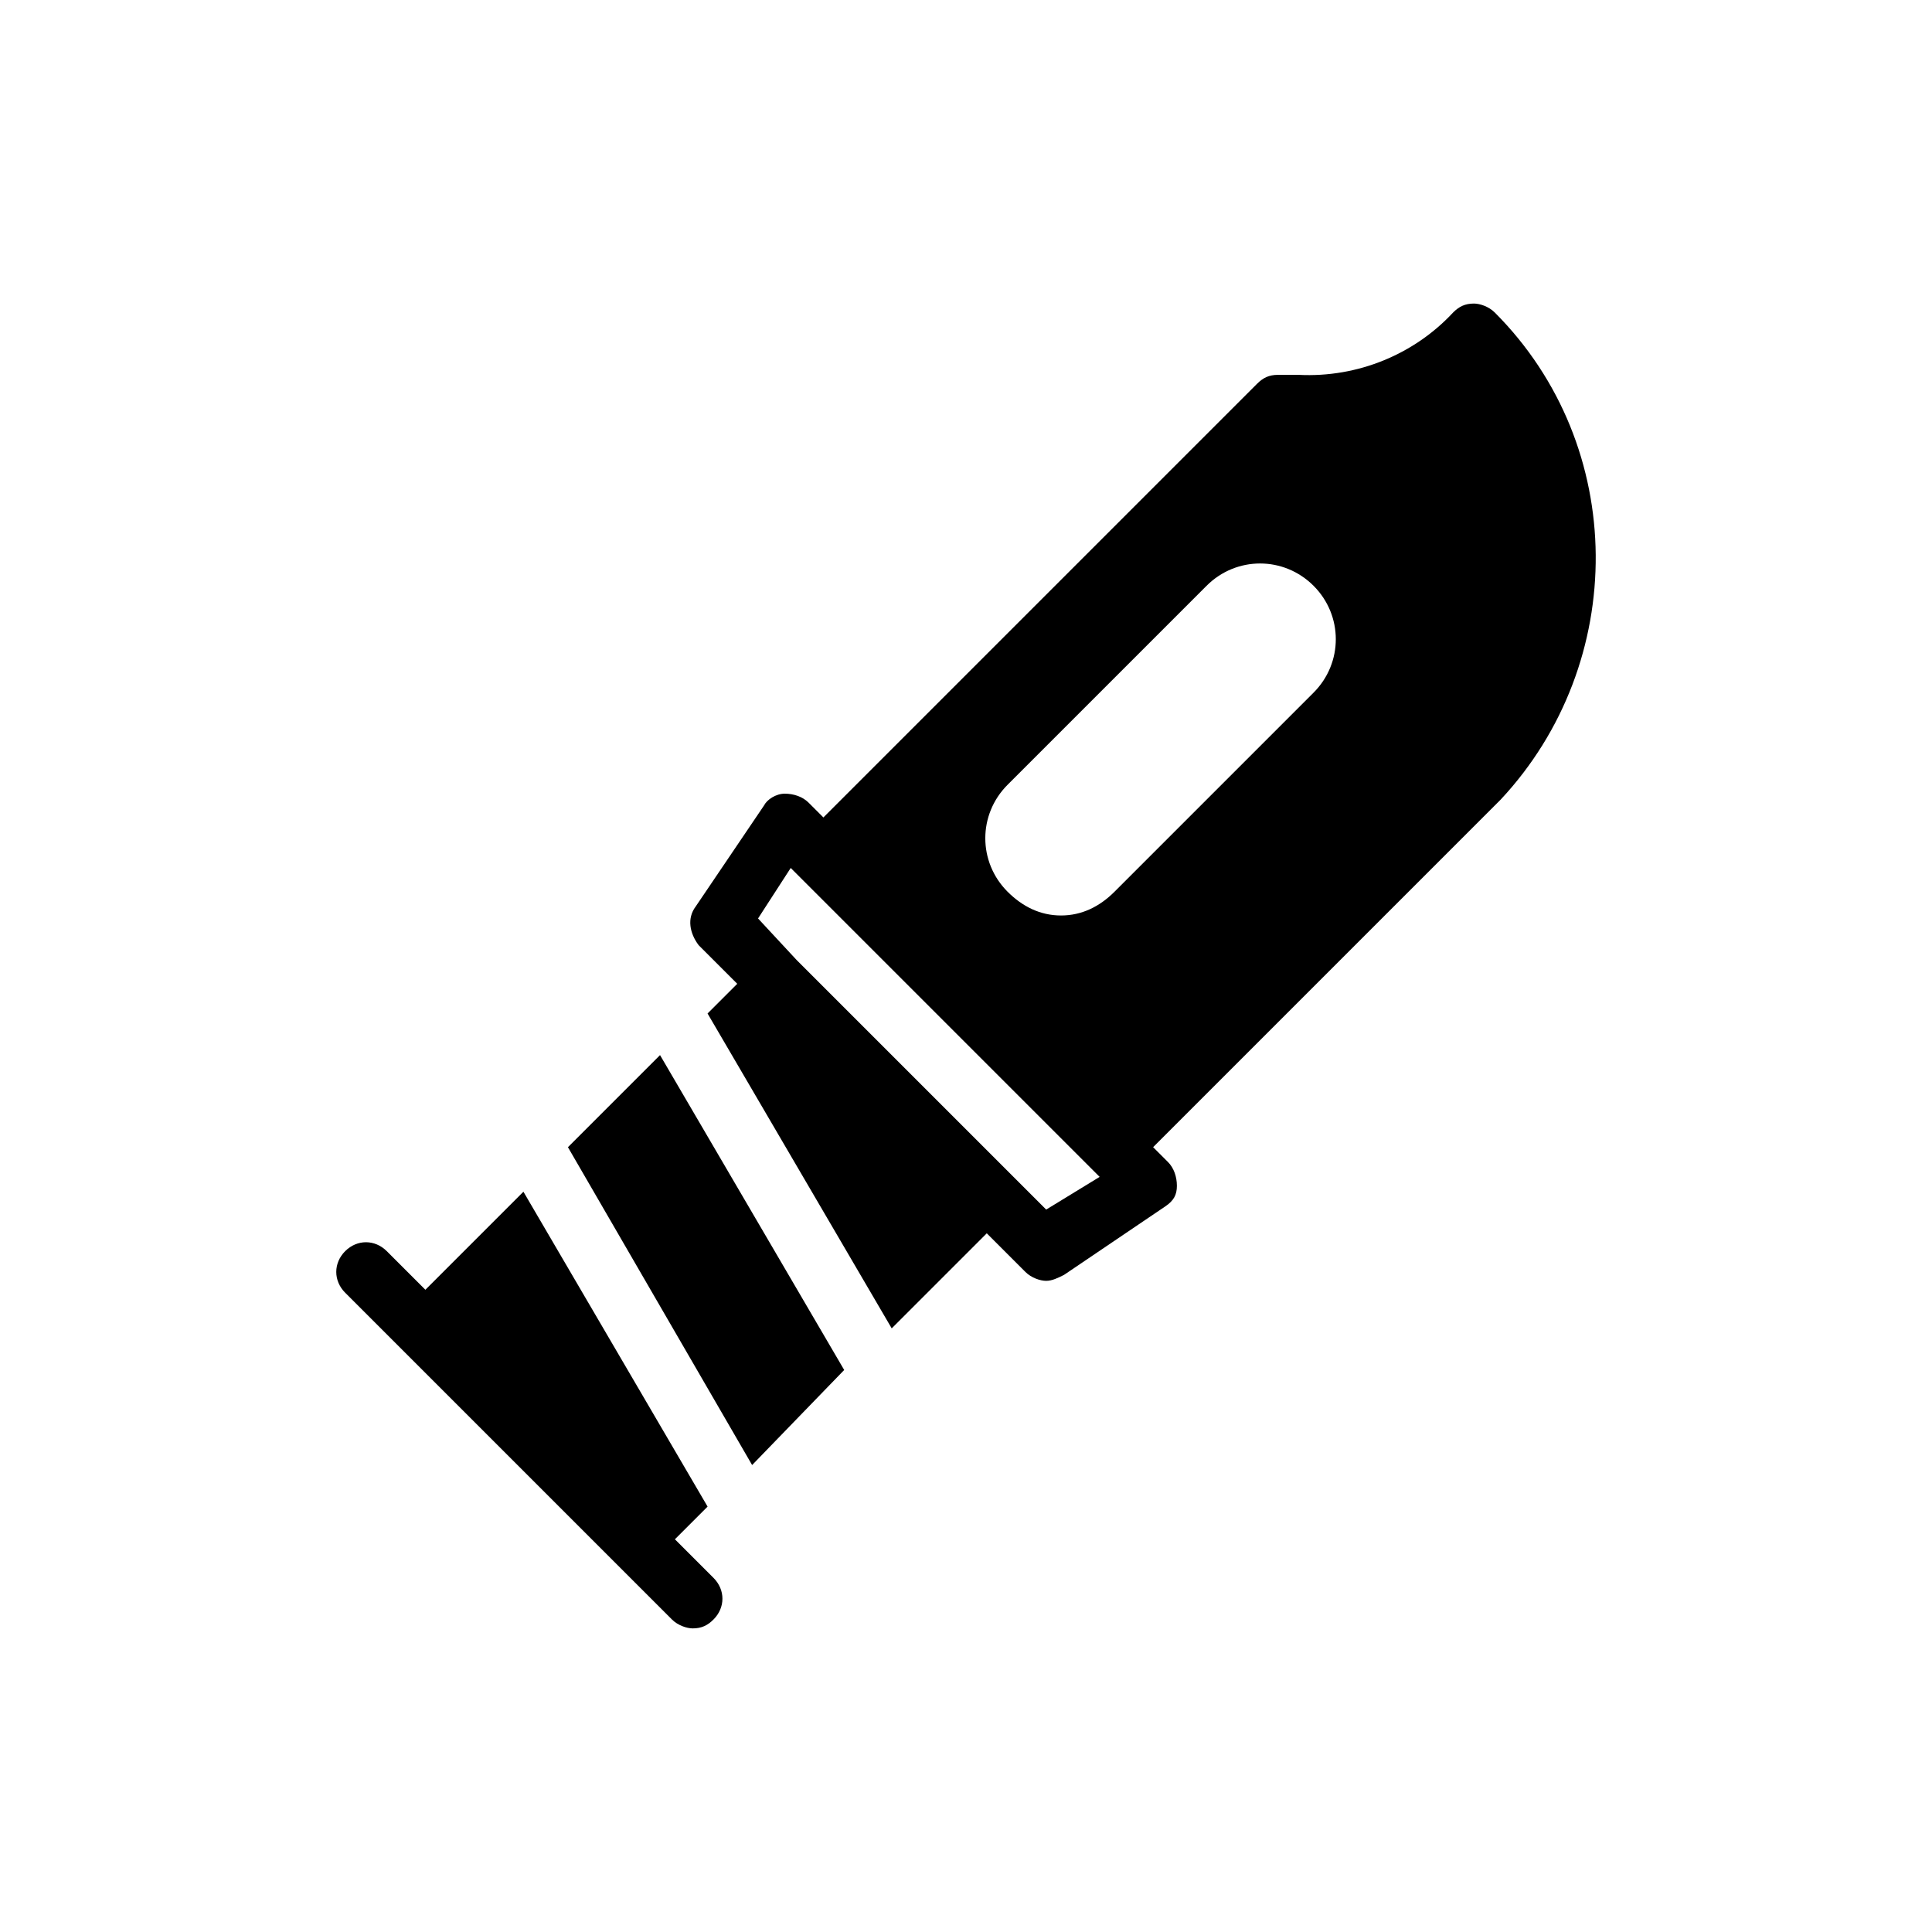 <?xml version="1.0" encoding="UTF-8"?>
<!-- Uploaded to: ICON Repo, www.svgrepo.com, Generator: ICON Repo Mixer Tools -->
<svg fill="#000000" width="800px" height="800px" version="1.1" viewBox="144 144 512 512" xmlns="http://www.w3.org/2000/svg">
 <g>
  <path d="m540.12 226.81c-1.574-1.574-3.938-2.363-5.512-2.363-2.363 0-3.938 0.789-5.512 2.363-10.234 11.02-25.191 17.32-40.934 16.531h-5.512c-2.363 0-3.938 0.789-5.512 2.363l-114.93 114.93-3.938-3.938c-1.574-1.574-3.938-2.363-6.297-2.363-2.363 0-4.723 1.574-5.512 3.148l-18.105 26.766c-2.363 3.148-1.574 7.086 0.789 10.234l10.234 10.234-7.871 7.871 48.805 83.445 25.191-25.191 10.234 10.234c1.574 1.574 3.938 2.363 5.512 2.363 1.574 0 3.148-0.789 4.723-1.574l26.766-18.105c2.363-1.574 3.148-3.148 3.148-5.512s-0.789-4.723-2.363-6.297l-3.938-3.938 92.102-92.102c33.852-36.211 33.852-93.676-1.57-129.1zm-118.87 237.74-66.125-66.125-10.234-11.023 8.66-13.383 81.867 81.867zm70.848-136.98-52.742 52.746c-3.938 3.938-8.66 6.297-14.168 6.297-5.512 0-10.234-2.363-14.168-6.297-7.871-7.871-7.871-20.469 0-28.34l52.742-52.742c7.871-7.871 20.469-7.871 28.34 0 7.867 7.871 7.867 20.465-0.004 28.336z"/>
  <path d="m256.73 485.8-10.234-10.234c-3.148-3.148-7.871-3.148-11.02 0-3.148 3.148-3.148 7.871 0 11.02l86.59 86.59c1.574 1.574 3.938 2.363 5.512 2.363 2.363 0 3.938-0.789 5.512-2.363 3.148-3.148 3.148-7.871 0-11.02l-10.234-10.234 8.66-8.66-48.805-83.445z"/>
  <path d="m294.51 448.02 48.809 84.23 24.402-25.191-48.805-83.445z"/>
 </g>
</svg>